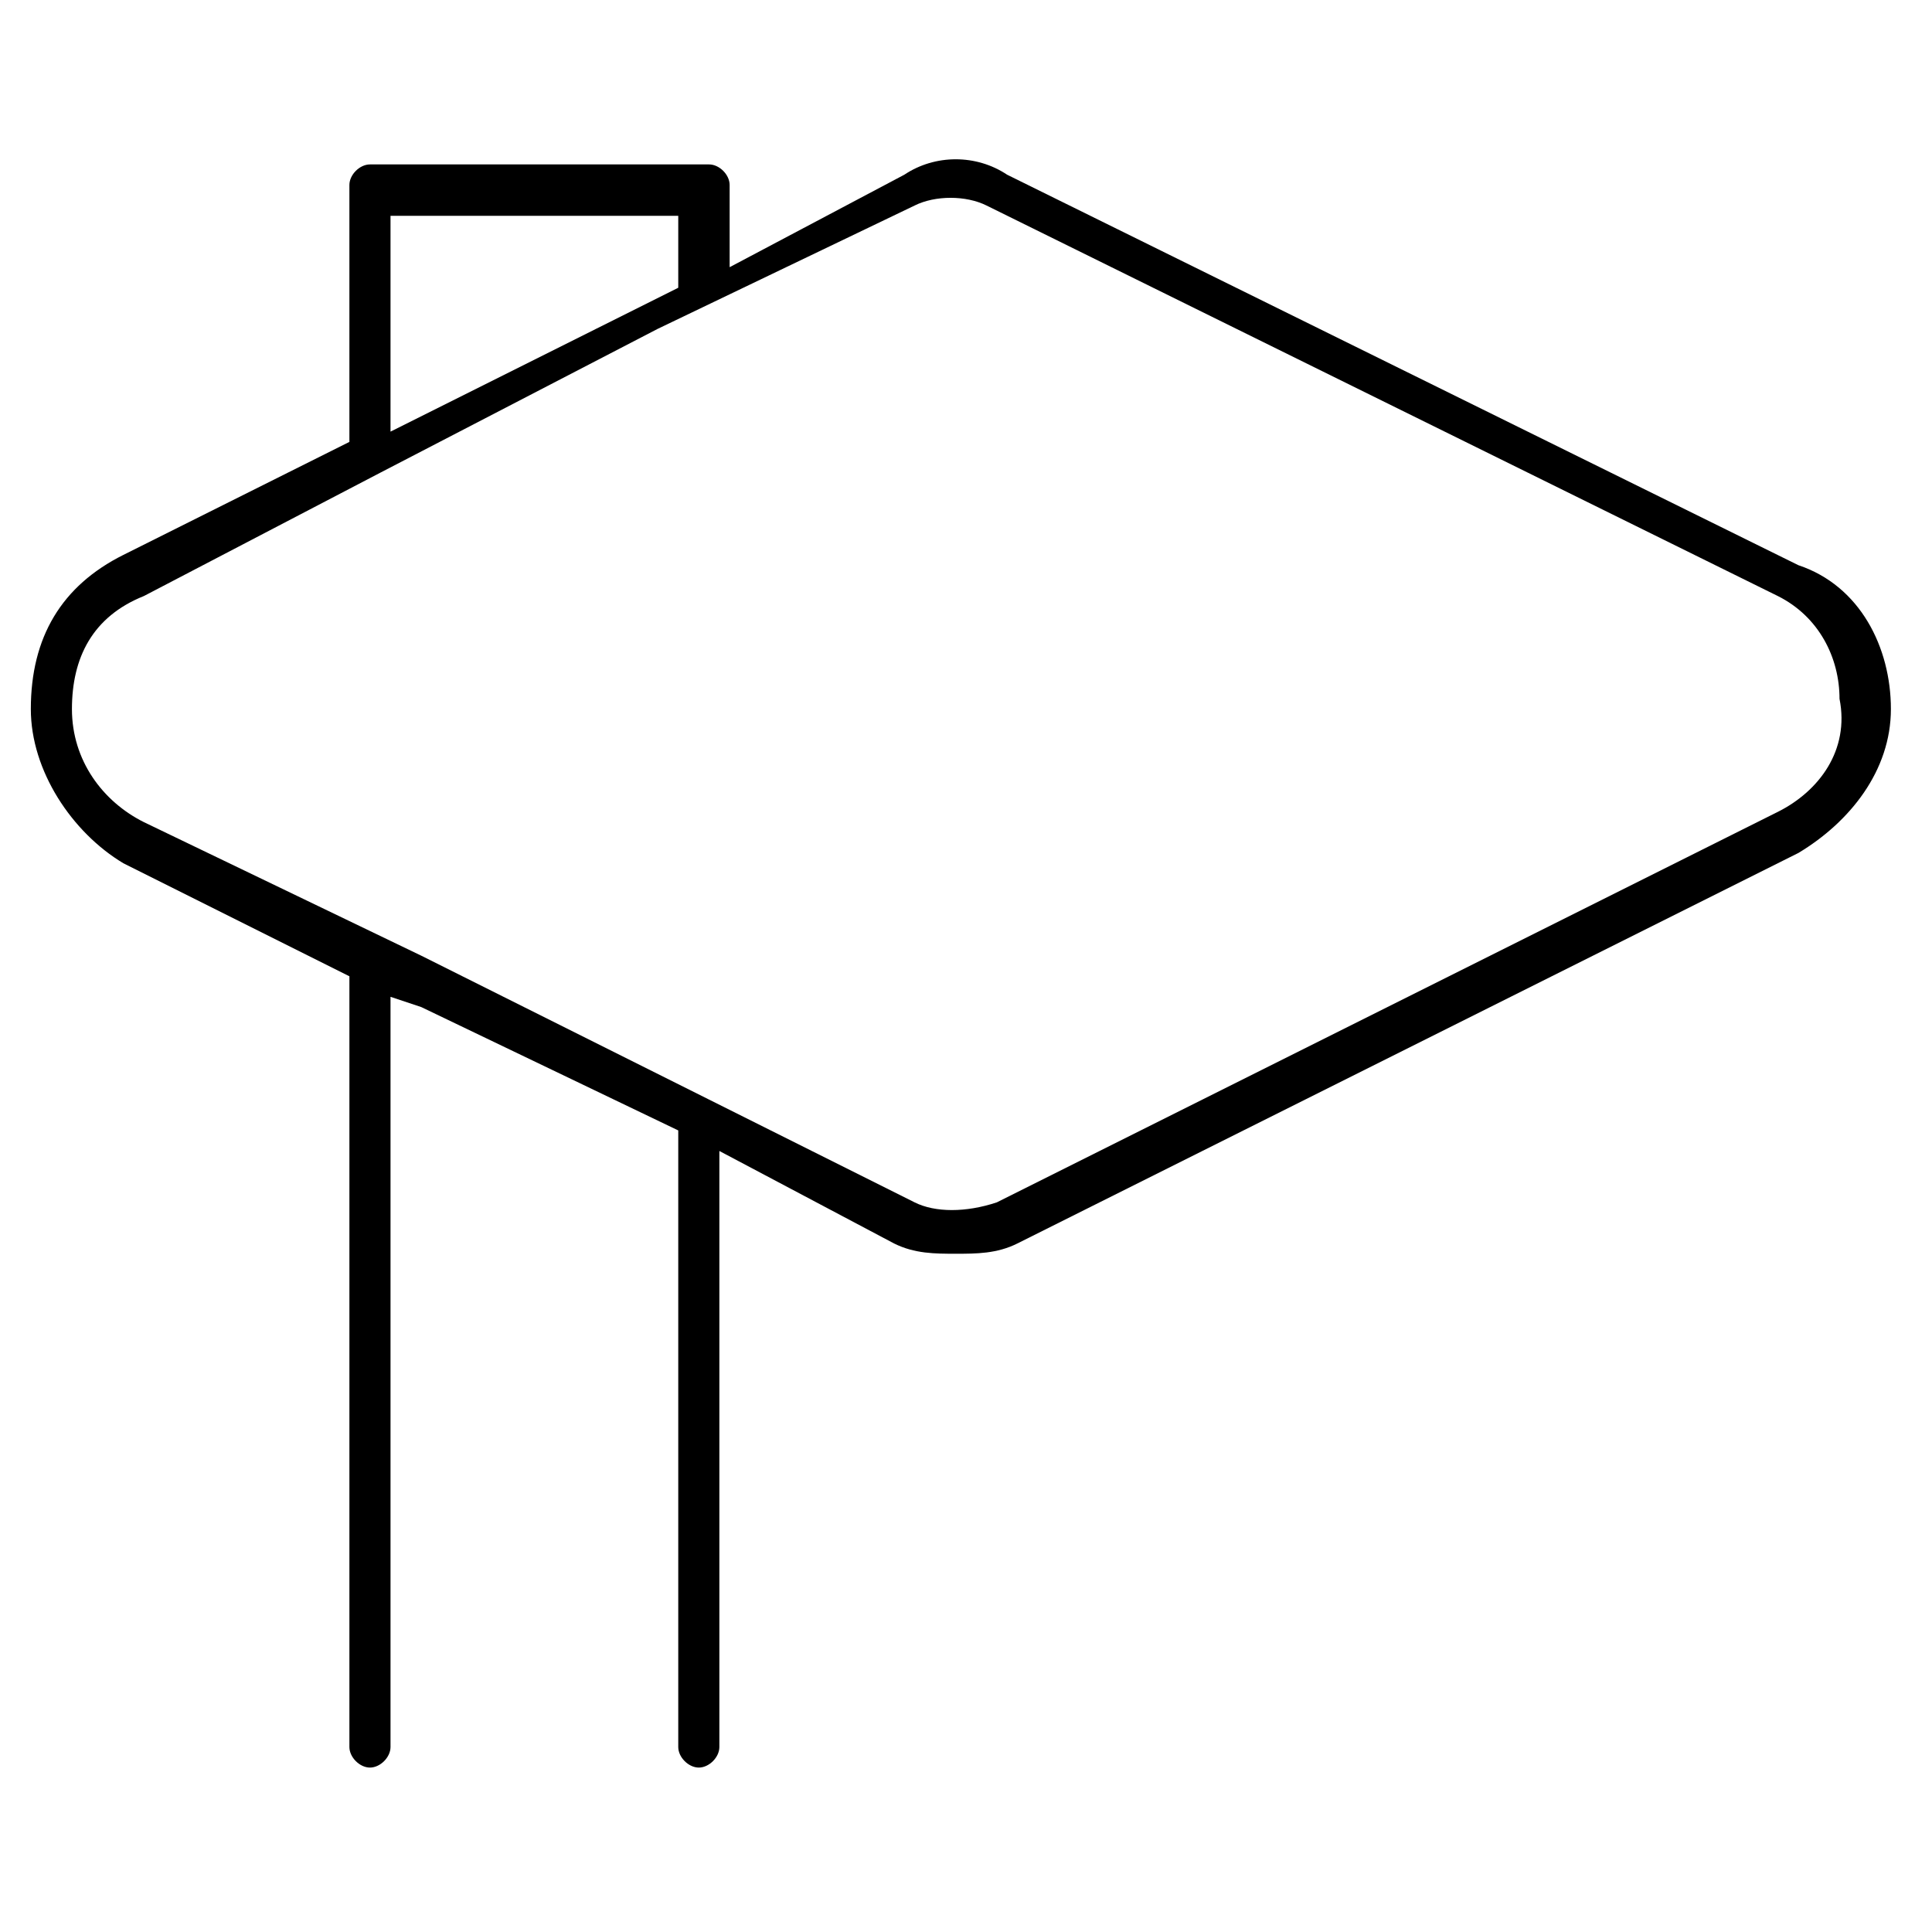 <svg xmlns="http://www.w3.org/2000/svg" xml:space="preserve" style="enable-background:new 0 0 18.8 18.8" viewBox="0 0 18.8 18.8"><path d="M17.5 5.5 9.8 1.7c-.3-.2-.7-.2-1 0l-1.7.9v-.8c0-.1-.1-.2-.2-.2H3.6c-.1 0-.2.1-.2.2v2.5L1.2 5.4c-.6.3-.9.8-.9 1.5 0 .6.4 1.2.9 1.5l2.2 1.1V17c0 .1.1.2.2.2s.2-.1.2-.2V9.7l.3.1L6.6 11v6c0 .1.1.2.2.2s.2-.1.2-.2v-5.8l1.7.9c.2.1.4.1.6.1.2 0 .4 0 .6-.1l7.6-3.8c.5-.3.9-.8.9-1.4s-.3-1.2-.9-1.4zM3.8 2.1h2.8v.7l-.8.4-2 1V2.1zm13.5 5.8-7.6 3.8c-.3.1-.6.1-.8 0l-2-1-2.8-1.4L1.4 8C1 7.8.7 7.4.7 6.9s.2-.9.7-1.1l2.3-1.2 2.7-1.4L8.9 2c.2-.1.5-.1.7 0l7.7 3.8c.4.2.6.6.6 1 .1.5-.2.9-.6 1.1z"/></svg>